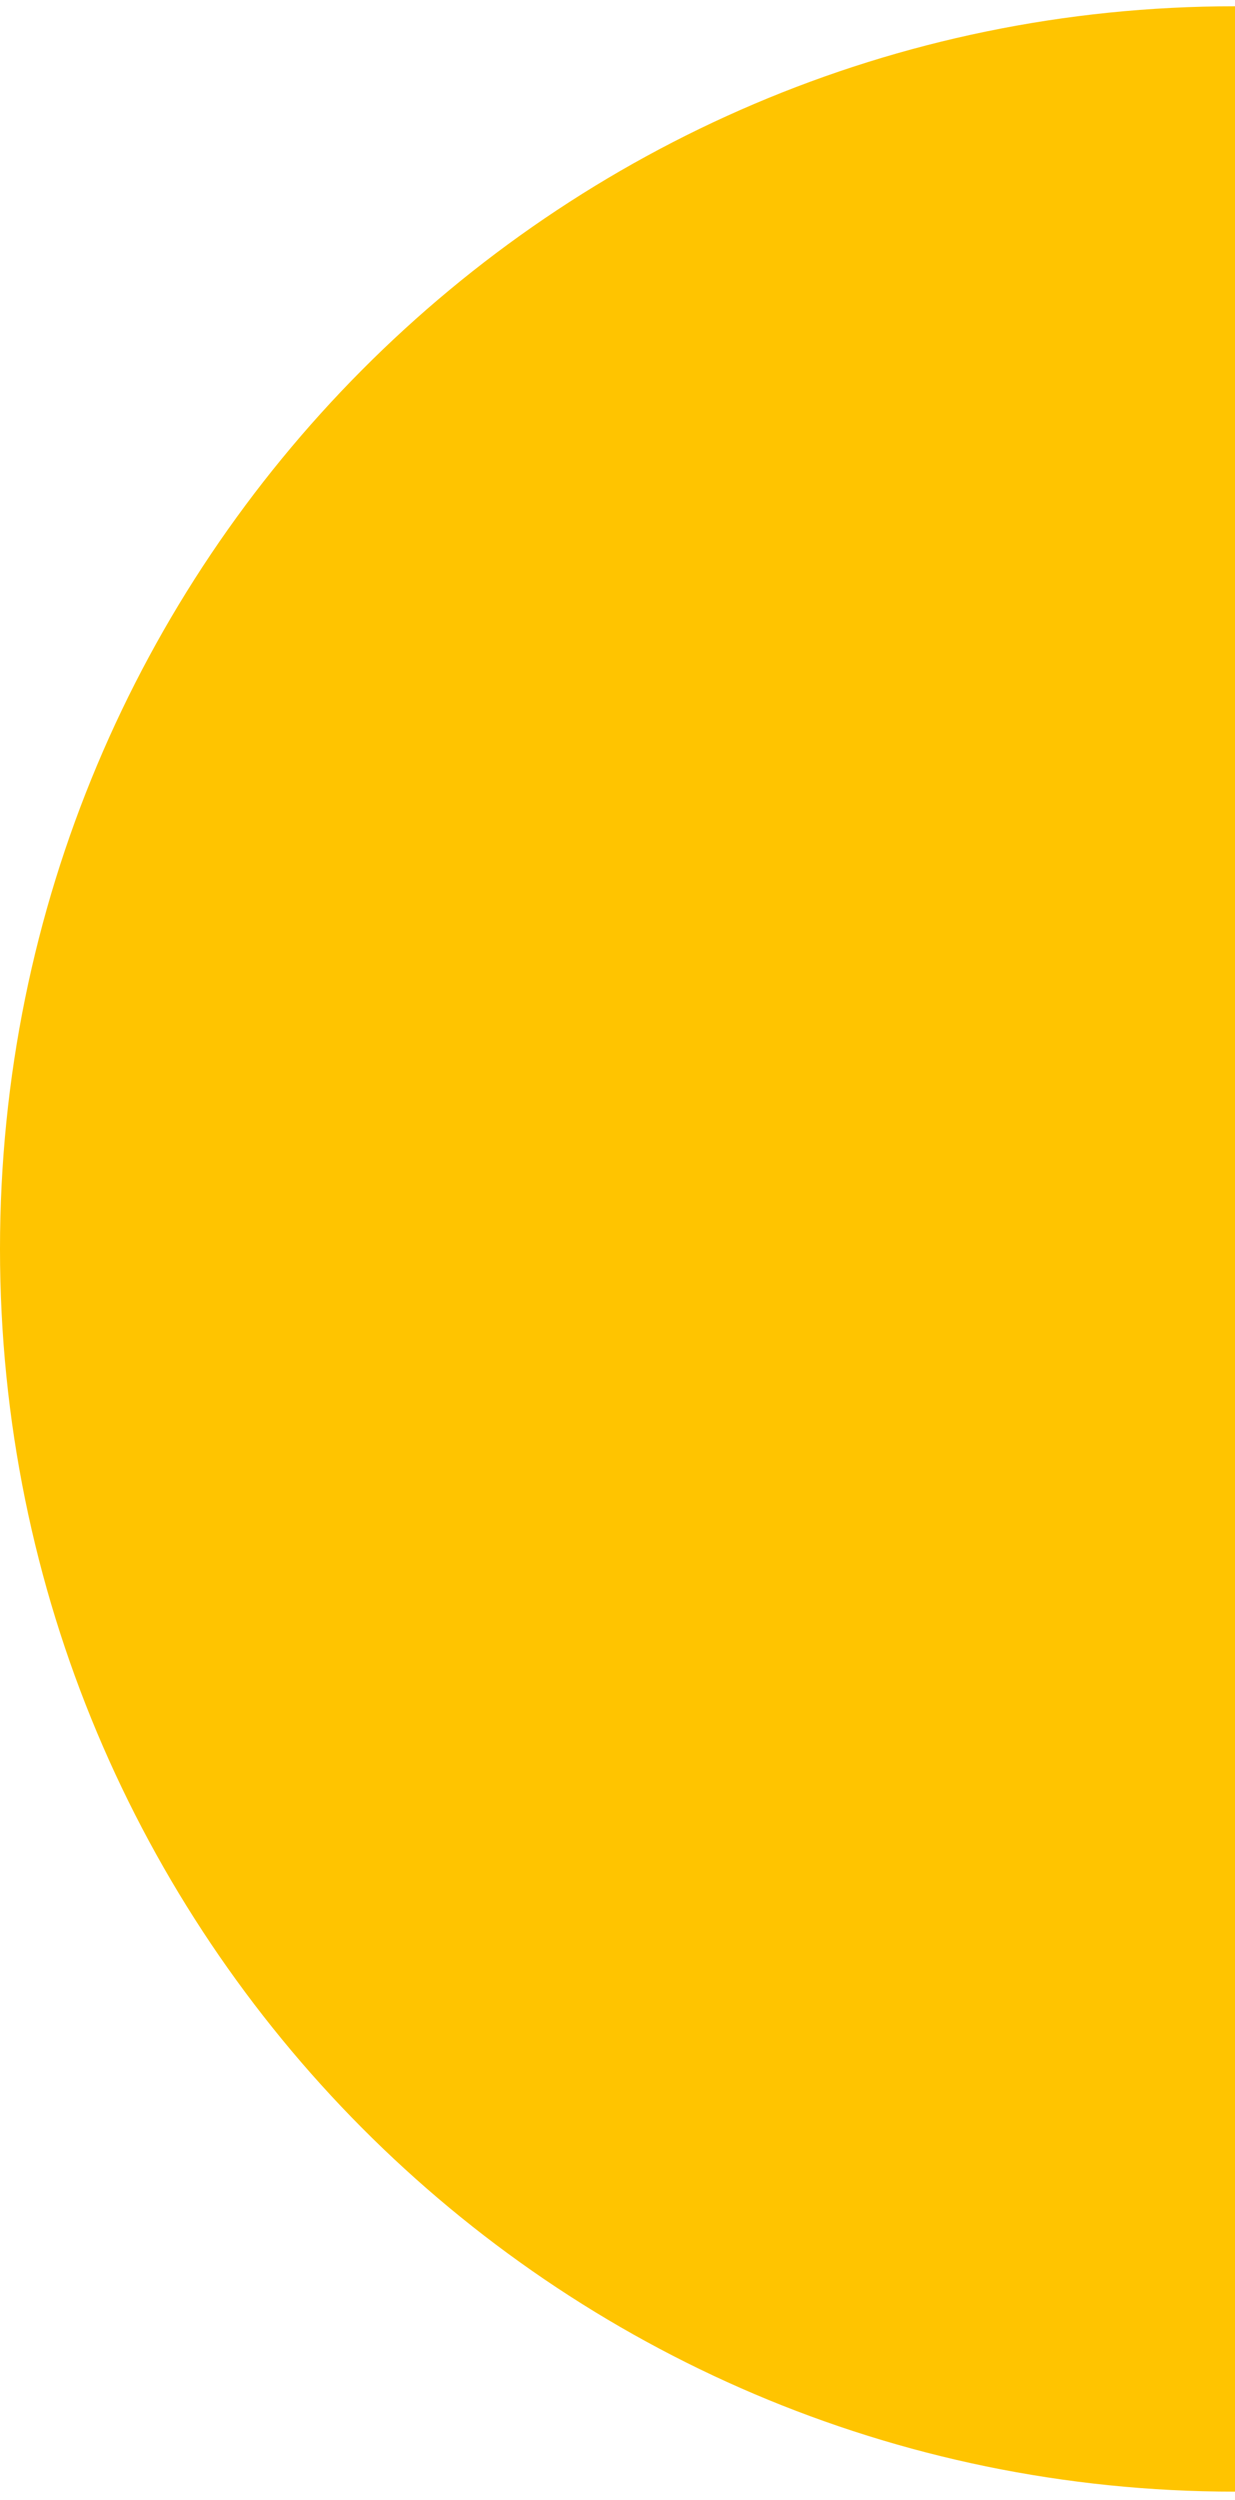 <svg width="85" height="172" viewBox="0 0 85 172" fill="none" xmlns="http://www.w3.org/2000/svg">
<path id="path332" d="M0 85.928C0 133.152 38.06 171.431 85 171.431V0.431C38.06 0.431 0 38.709 0 85.928Z" fill="#FFC400"/>
</svg>
